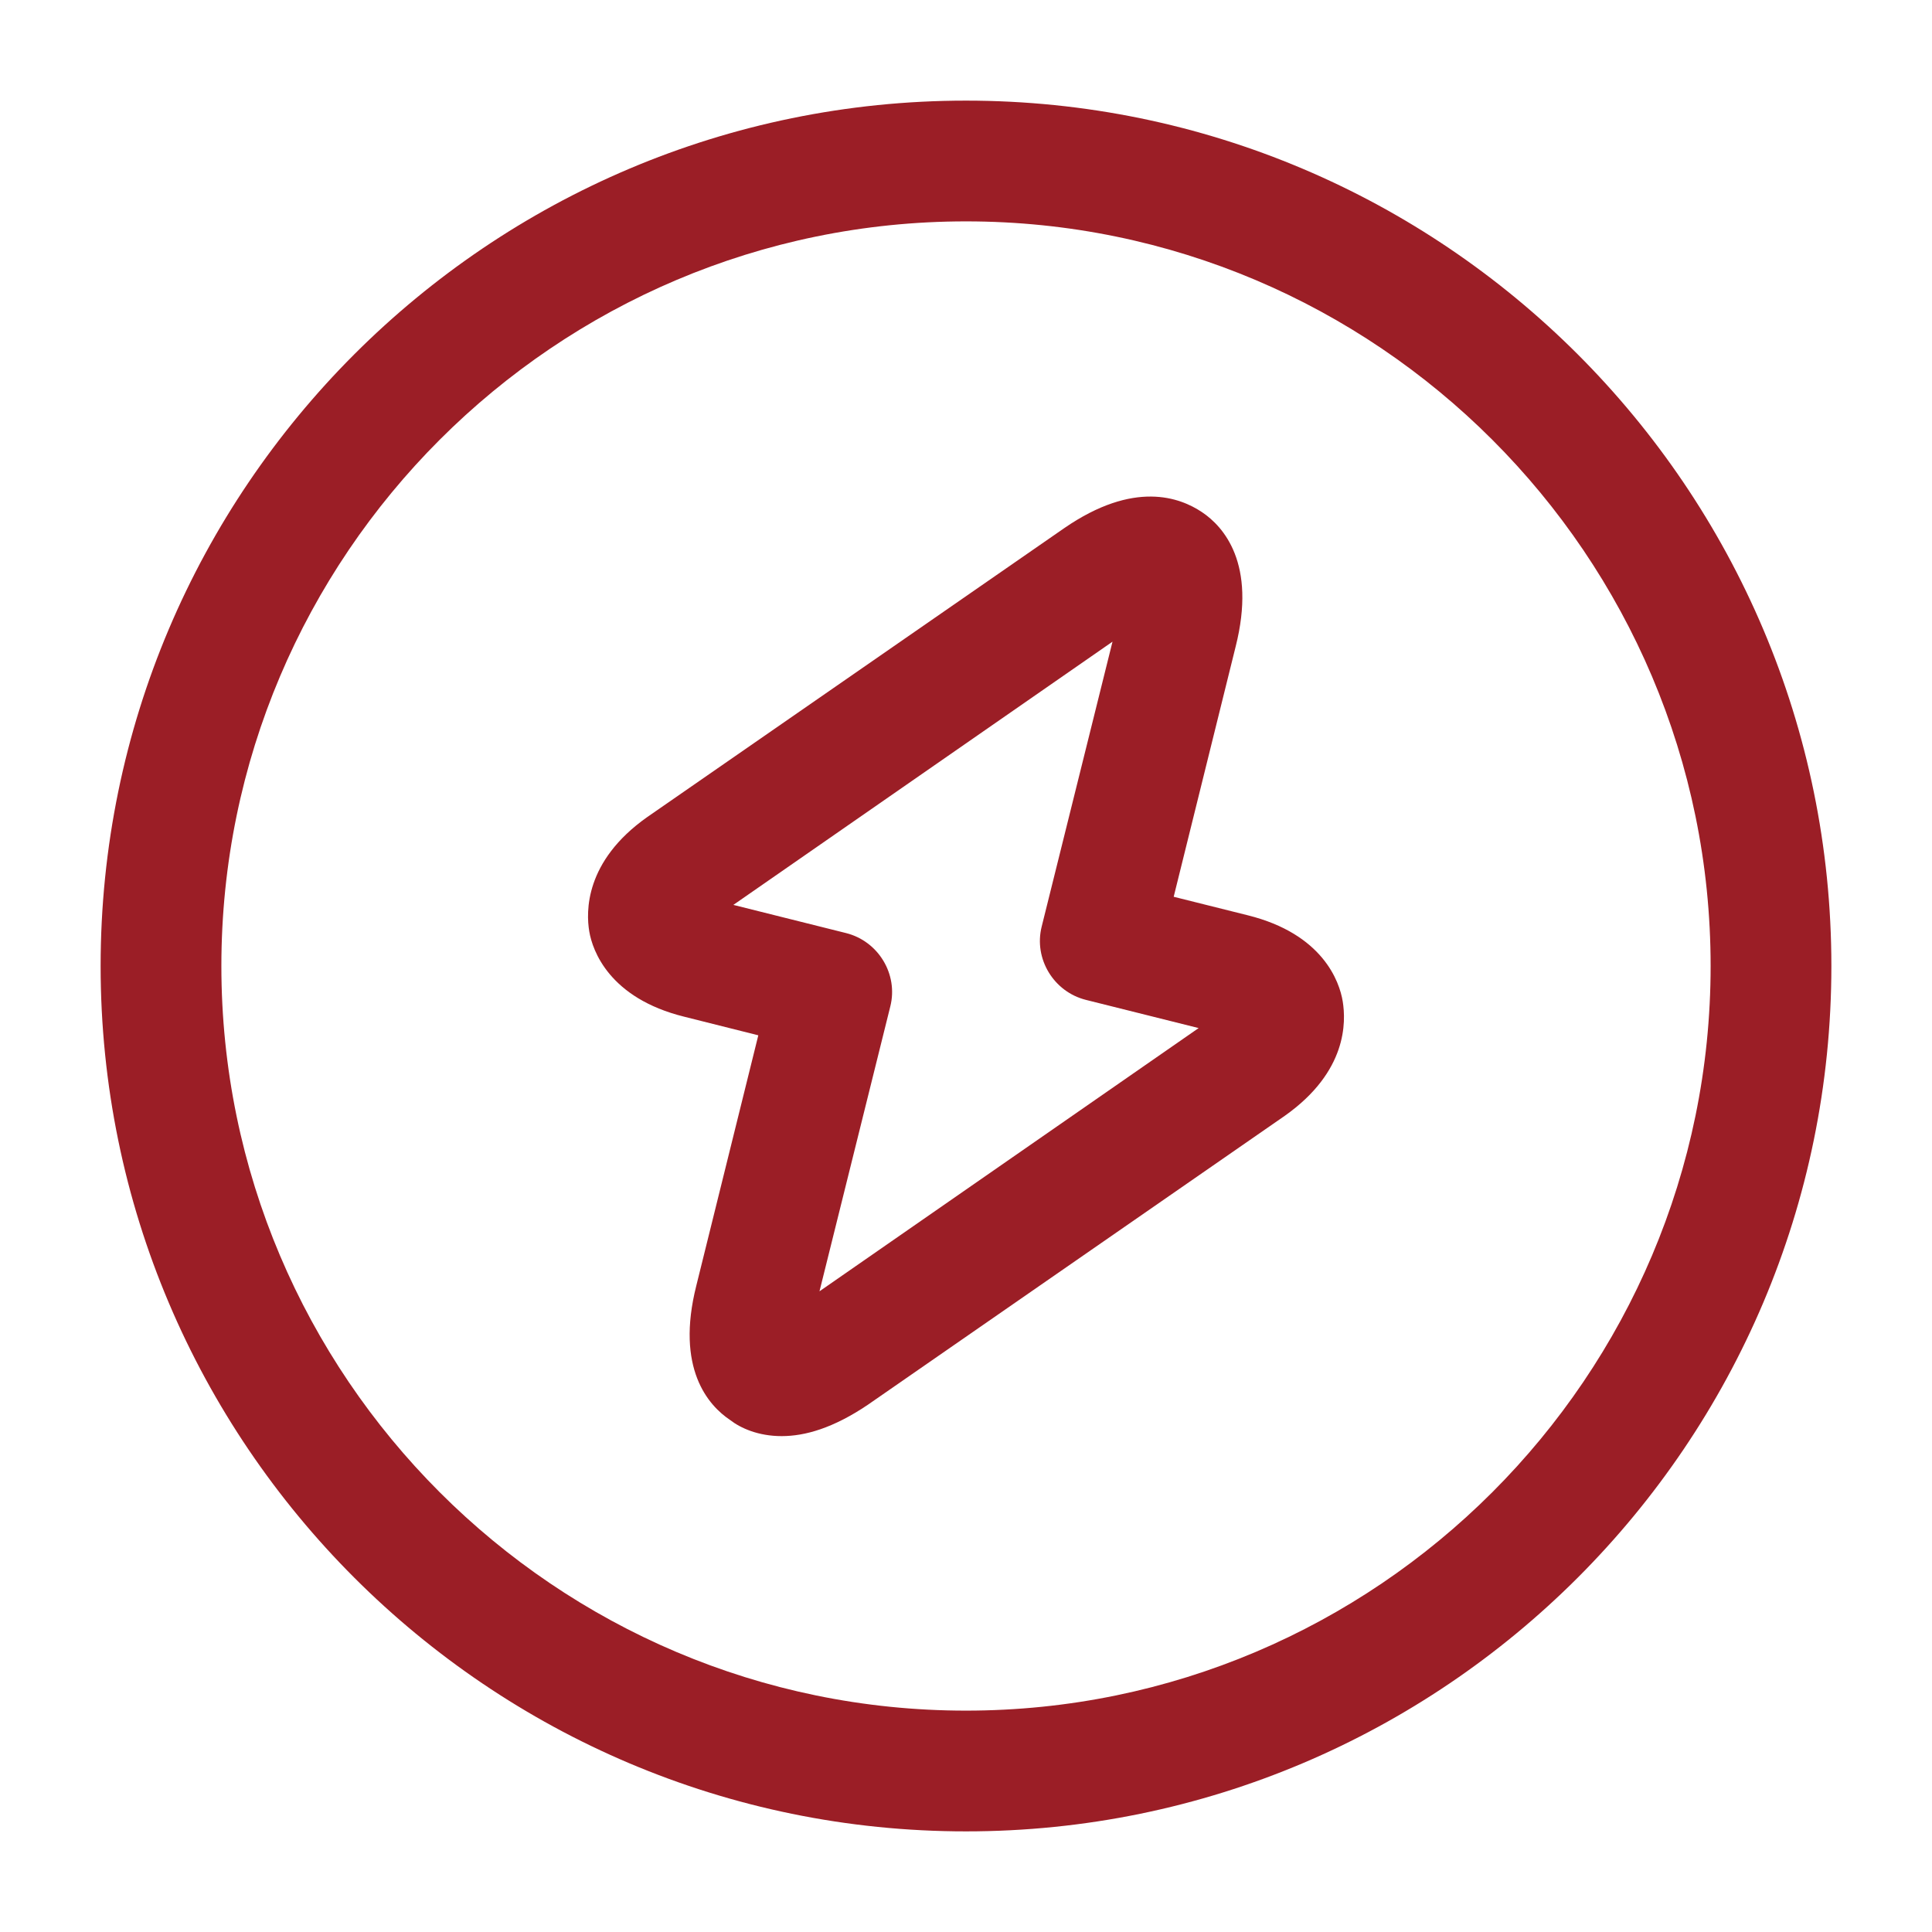 <svg width="24" height="24" viewBox="0 0 24 24" fill="none" xmlns="http://www.w3.org/2000/svg">
<path d="M12 22.75C6.07 22.75 1.25 17.93 1.25 12C1.25 6.07 6.07 1.25 12 1.25C17.93 1.25 22.75 6.07 22.75 12C22.75 17.93 17.93 22.75 12 22.75ZM12 2.75C6.9 2.75 2.75 6.9 2.75 12C2.75 17.1 6.9 21.25 12 21.25C17.1 21.25 21.25 17.1 21.25 12C21.25 6.9 17.1 2.75 12 2.75Z" fill="#9B1E26"/>
<path d="M9.71 17.84C9.42 17.84 9.2 17.741 9.07 17.64C8.8 17.46 8.39 17 8.65 15.97L9.42 12.861L8.5 12.63C7.57 12.4 7.36 11.81 7.32 11.57C7.28 11.331 7.26 10.7 8.04 10.15L13.22 6.561C14.09 5.961 14.66 6.181 14.93 6.361C15.2 6.541 15.61 7.001 15.35 8.031L14.58 11.14L15.5 11.37C16.43 11.601 16.64 12.191 16.68 12.441C16.72 12.691 16.74 13.31 15.96 13.861L10.78 17.451C10.35 17.741 10 17.84 9.71 17.84ZM9.11 11.241L10.51 11.591C10.91 11.691 11.16 12.101 11.06 12.501L10.18 16.041L14.89 12.771L13.49 12.421C13.09 12.321 12.84 11.911 12.94 11.511L13.82 7.971L9.11 11.241Z" fill="#9B1E26"/>
</svg>
